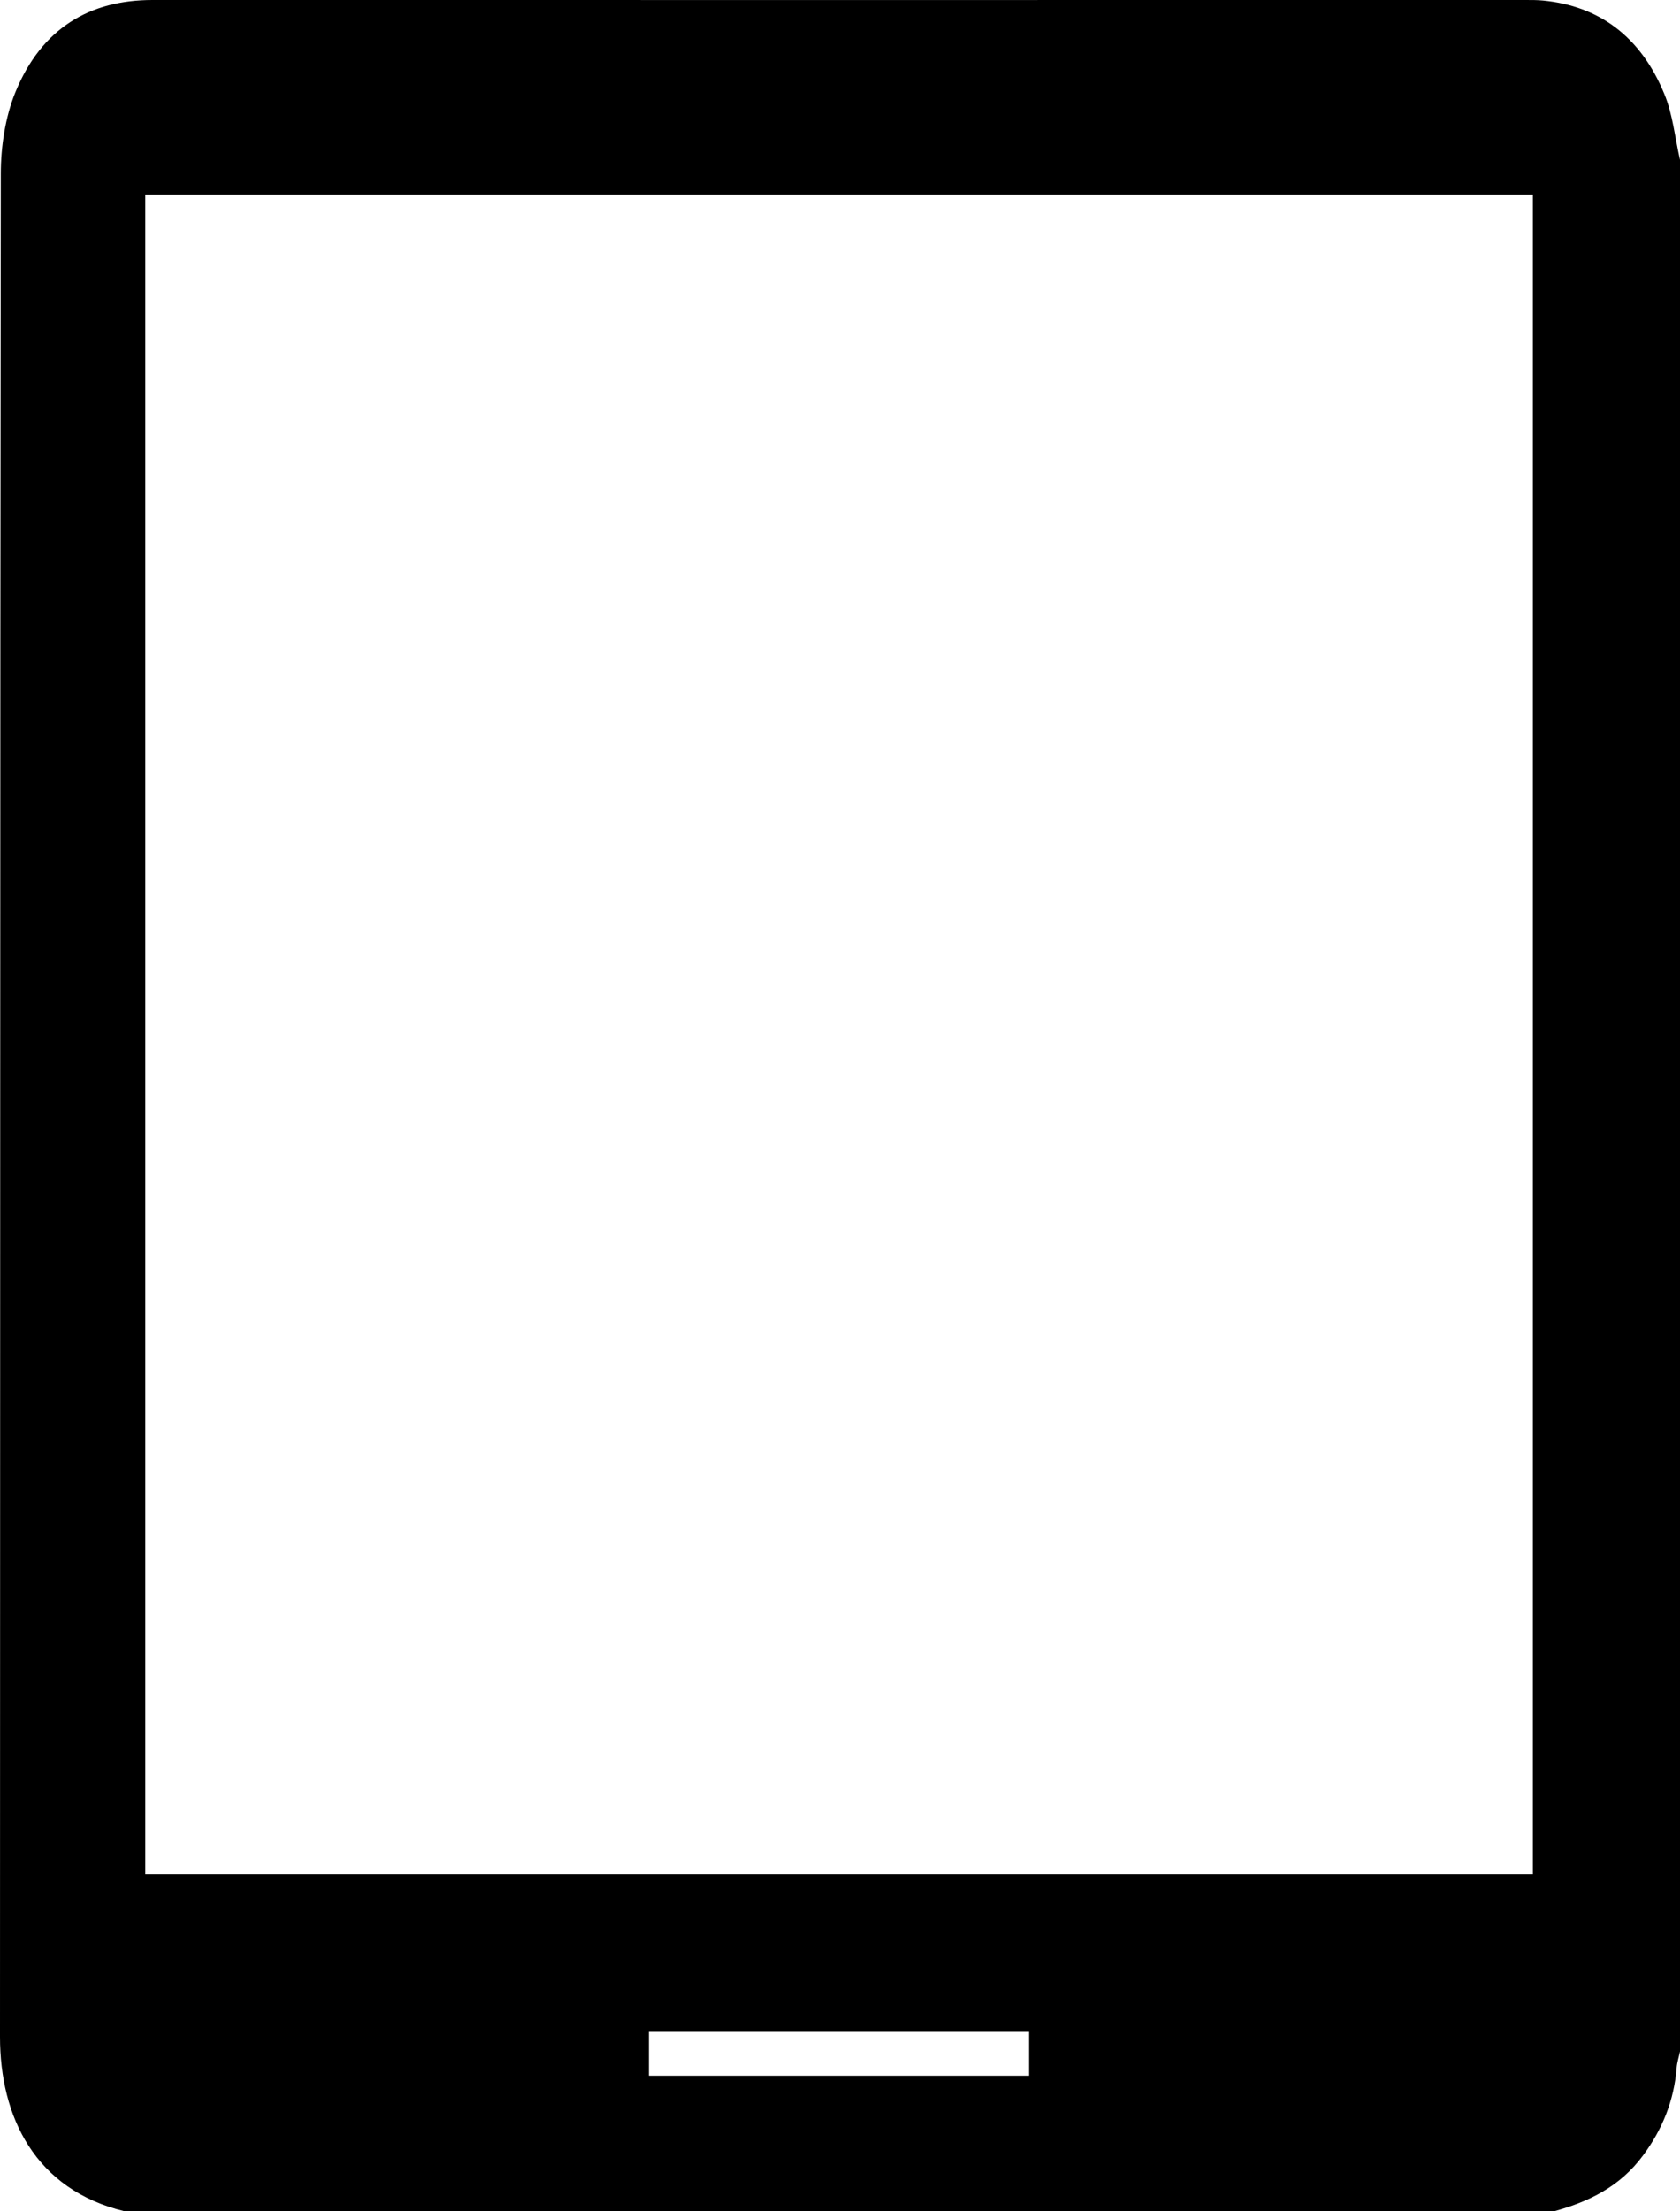 <svg width="19" height="25" viewBox="0 0 19 25" fill="none" xmlns="http://www.w3.org/2000/svg">
<path d="M17.574 25H1.411C0.394 24.756 0 23.929 0 23.028C0.003 16.008 0 8.986 0.009 1.965C0.009 1.657 0.06 1.323 0.173 1.045C0.471 0.314 1.021 0 1.724 0C6.902 0.001 12.079 0 17.257 0C17.322 0 17.387 0 17.451 0.006C18.084 0.068 18.555 0.411 18.823 1.063C18.918 1.292 18.943 1.558 19 1.807V23.193C18.987 23.255 18.967 23.316 18.962 23.378C18.932 23.753 18.798 24.076 18.586 24.363C18.321 24.725 17.963 24.893 17.574 25H17.574ZM1.643 2.201V21.189H17.336V2.201H1.643ZM7.338 23.467H11.638V22.971H7.338V23.467Z" fill="black"/>
</svg>
